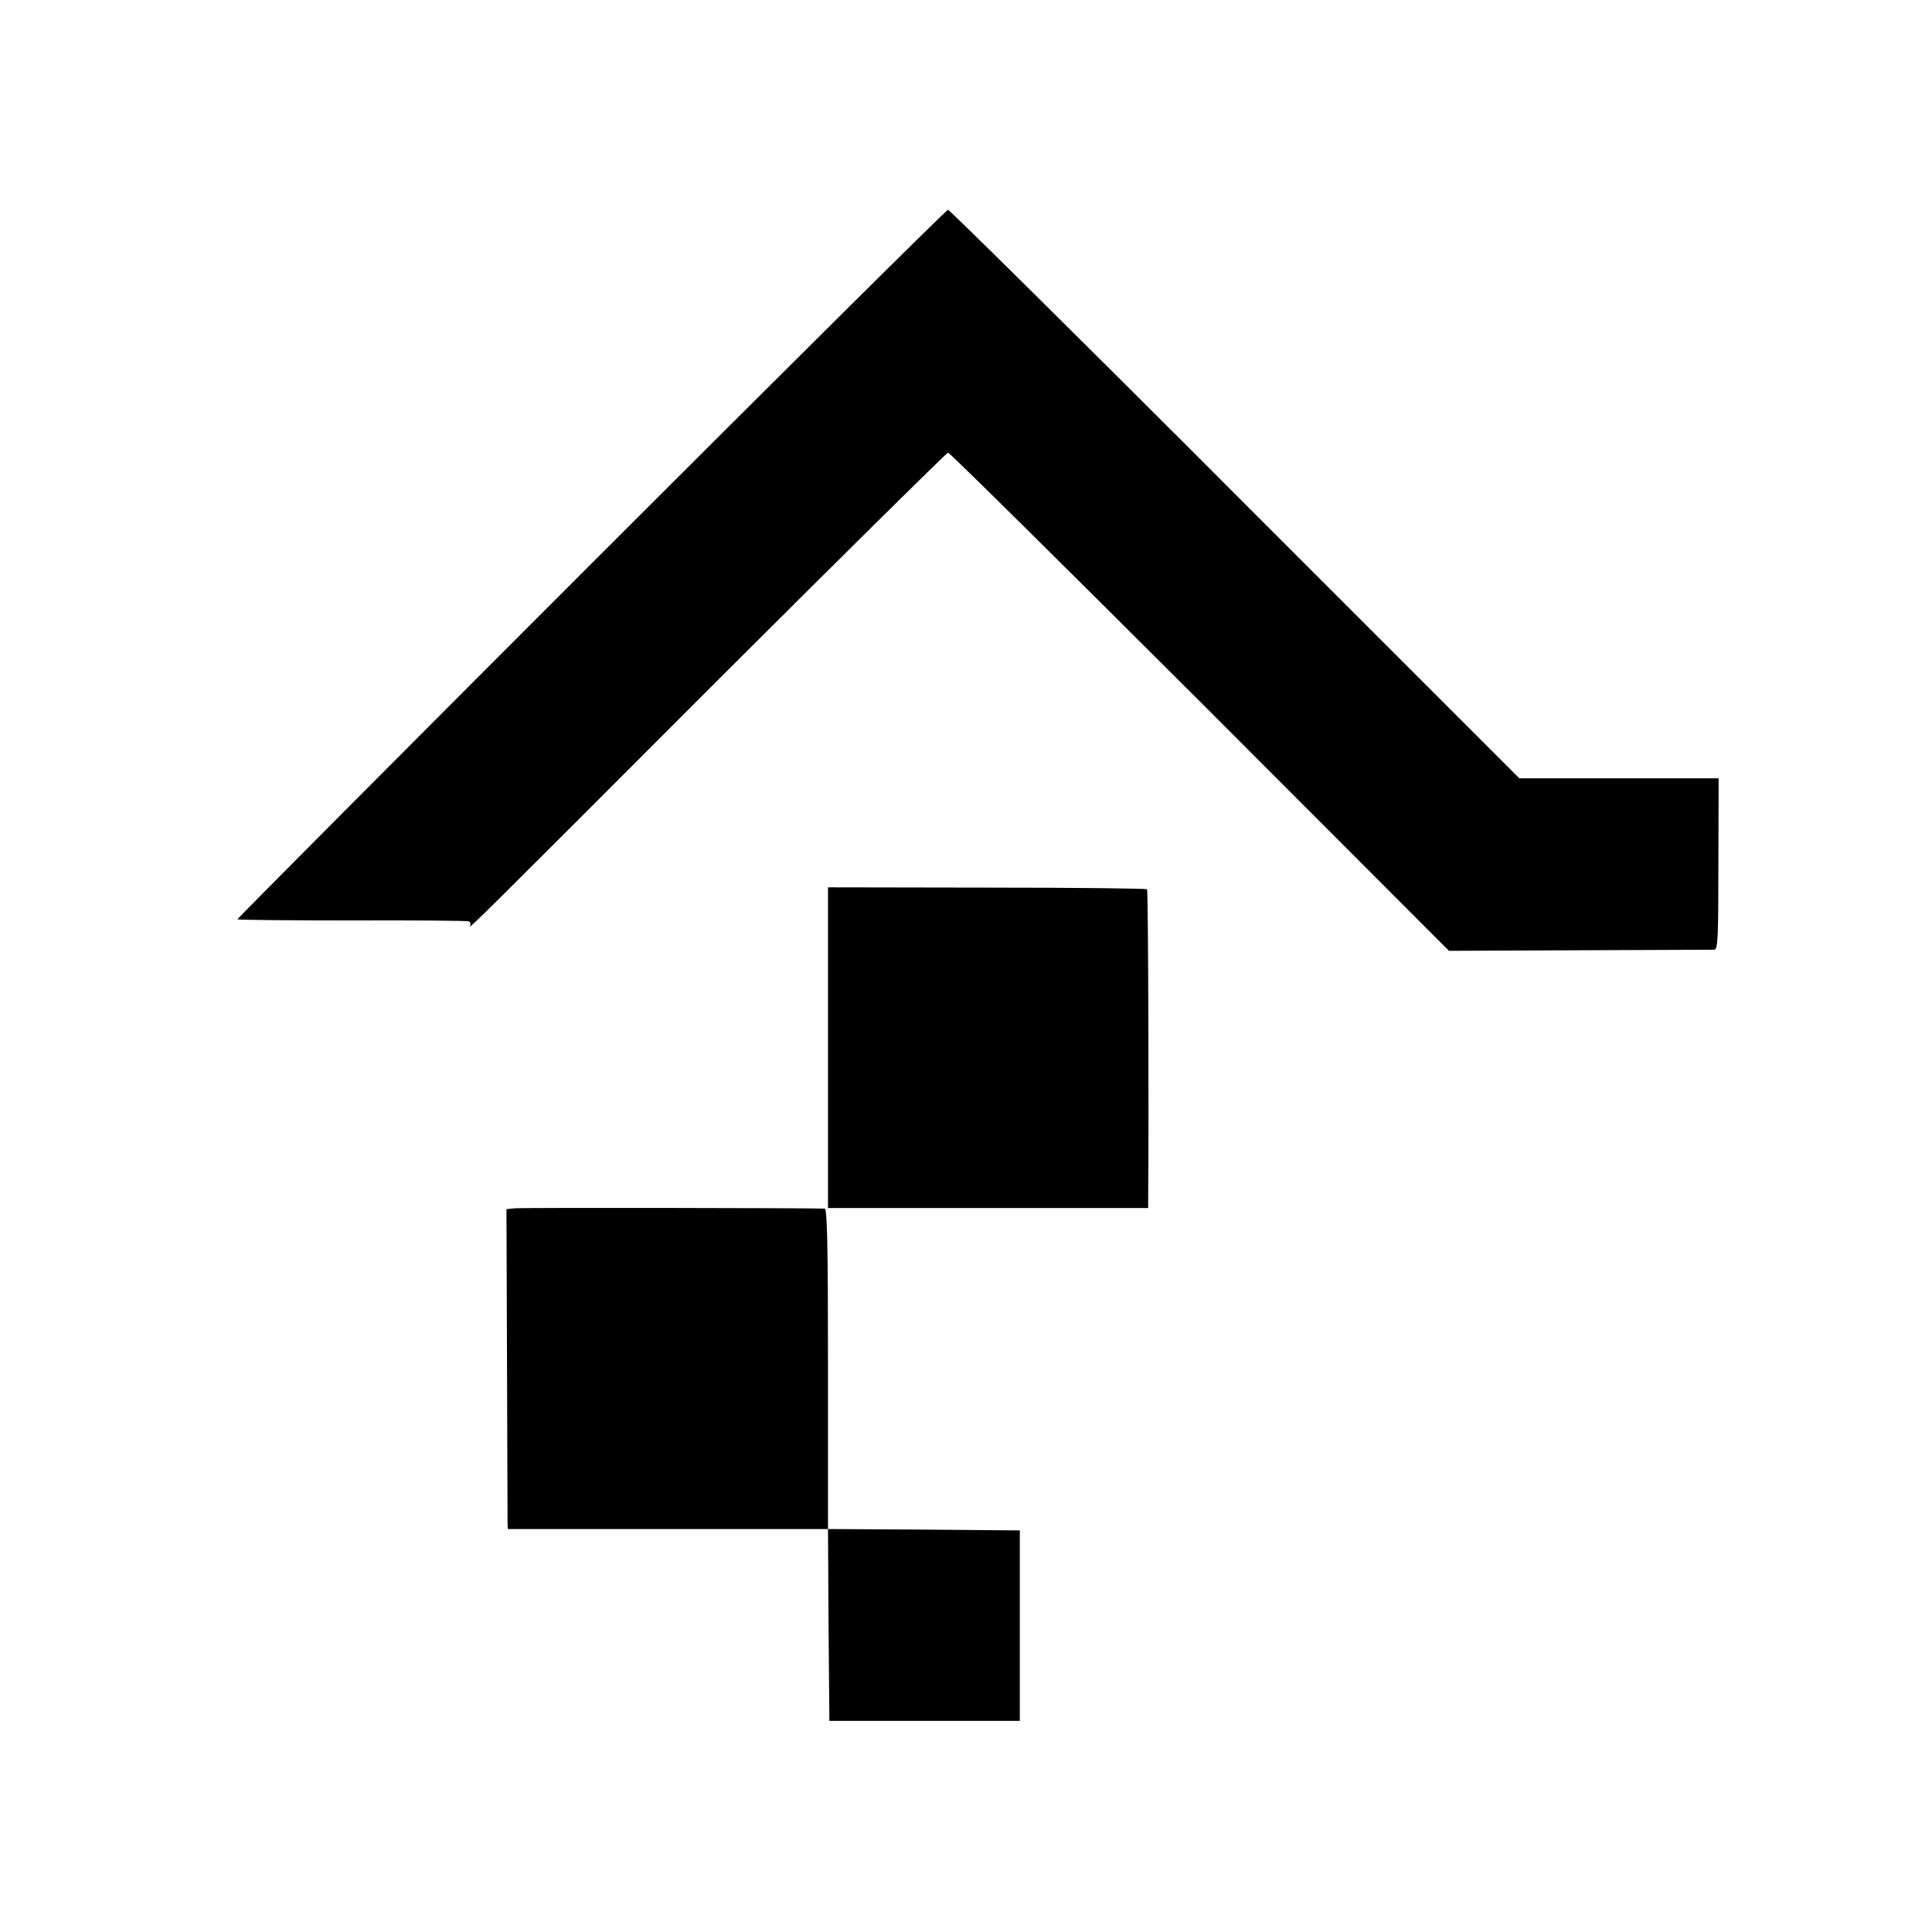 <?xml version="1.0" standalone="no"?>
<!DOCTYPE svg PUBLIC "-//W3C//DTD SVG 20010904//EN"
 "http://www.w3.org/TR/2001/REC-SVG-20010904/DTD/svg10.dtd">
<svg version="1.0" xmlns="http://www.w3.org/2000/svg"
 width="700pt" height="700pt" viewBox="0 0 700 700"
 preserveAspectRatio="xMidYMid meet">
<g transform="translate(0,700) scale(0.1,-0.1)"
fill="#000000" stroke="none">
<path d="M2142 4957 c-705 -705 -1282 -1285 -1282 -1288 0 -2 186 -4 413 -4
226 1 418 -1 424 -3 7 -2 10 -9 6 -16 -10 -19 37 28 892 884 457 456 835 830
840 830 6 0 416 -406 913 -902 l902 -903 472 2 c260 1 480 2 489 2 13 1 15 37
15 311 l1 310 -361 0 -361 0 -1030 1030 c-566 567 -1035 1030 -1040 1030 -6 0
-587 -577 -1293 -1283z"/>
<path d="M3000 3204 l0 -581 580 0 580 0 0 31 c3 321 0 1120 -4 1124 -4 3
-265 6 -581 6 l-575 1 0 -581z"/>
<path d="M1865 2622 l-30 -3 2 -557 c1 -306 2 -567 2 -580 l1 -22 493 0 c270
0 531 0 579 0 l88 0 2 -347 3 -348 345 0 345 0 0 345 0 345 -347 3 -348 2 0
580 c0 457 -3 580 -12 581 -39 2 -1098 4 -1123 1z"/>
</g>
</svg>

